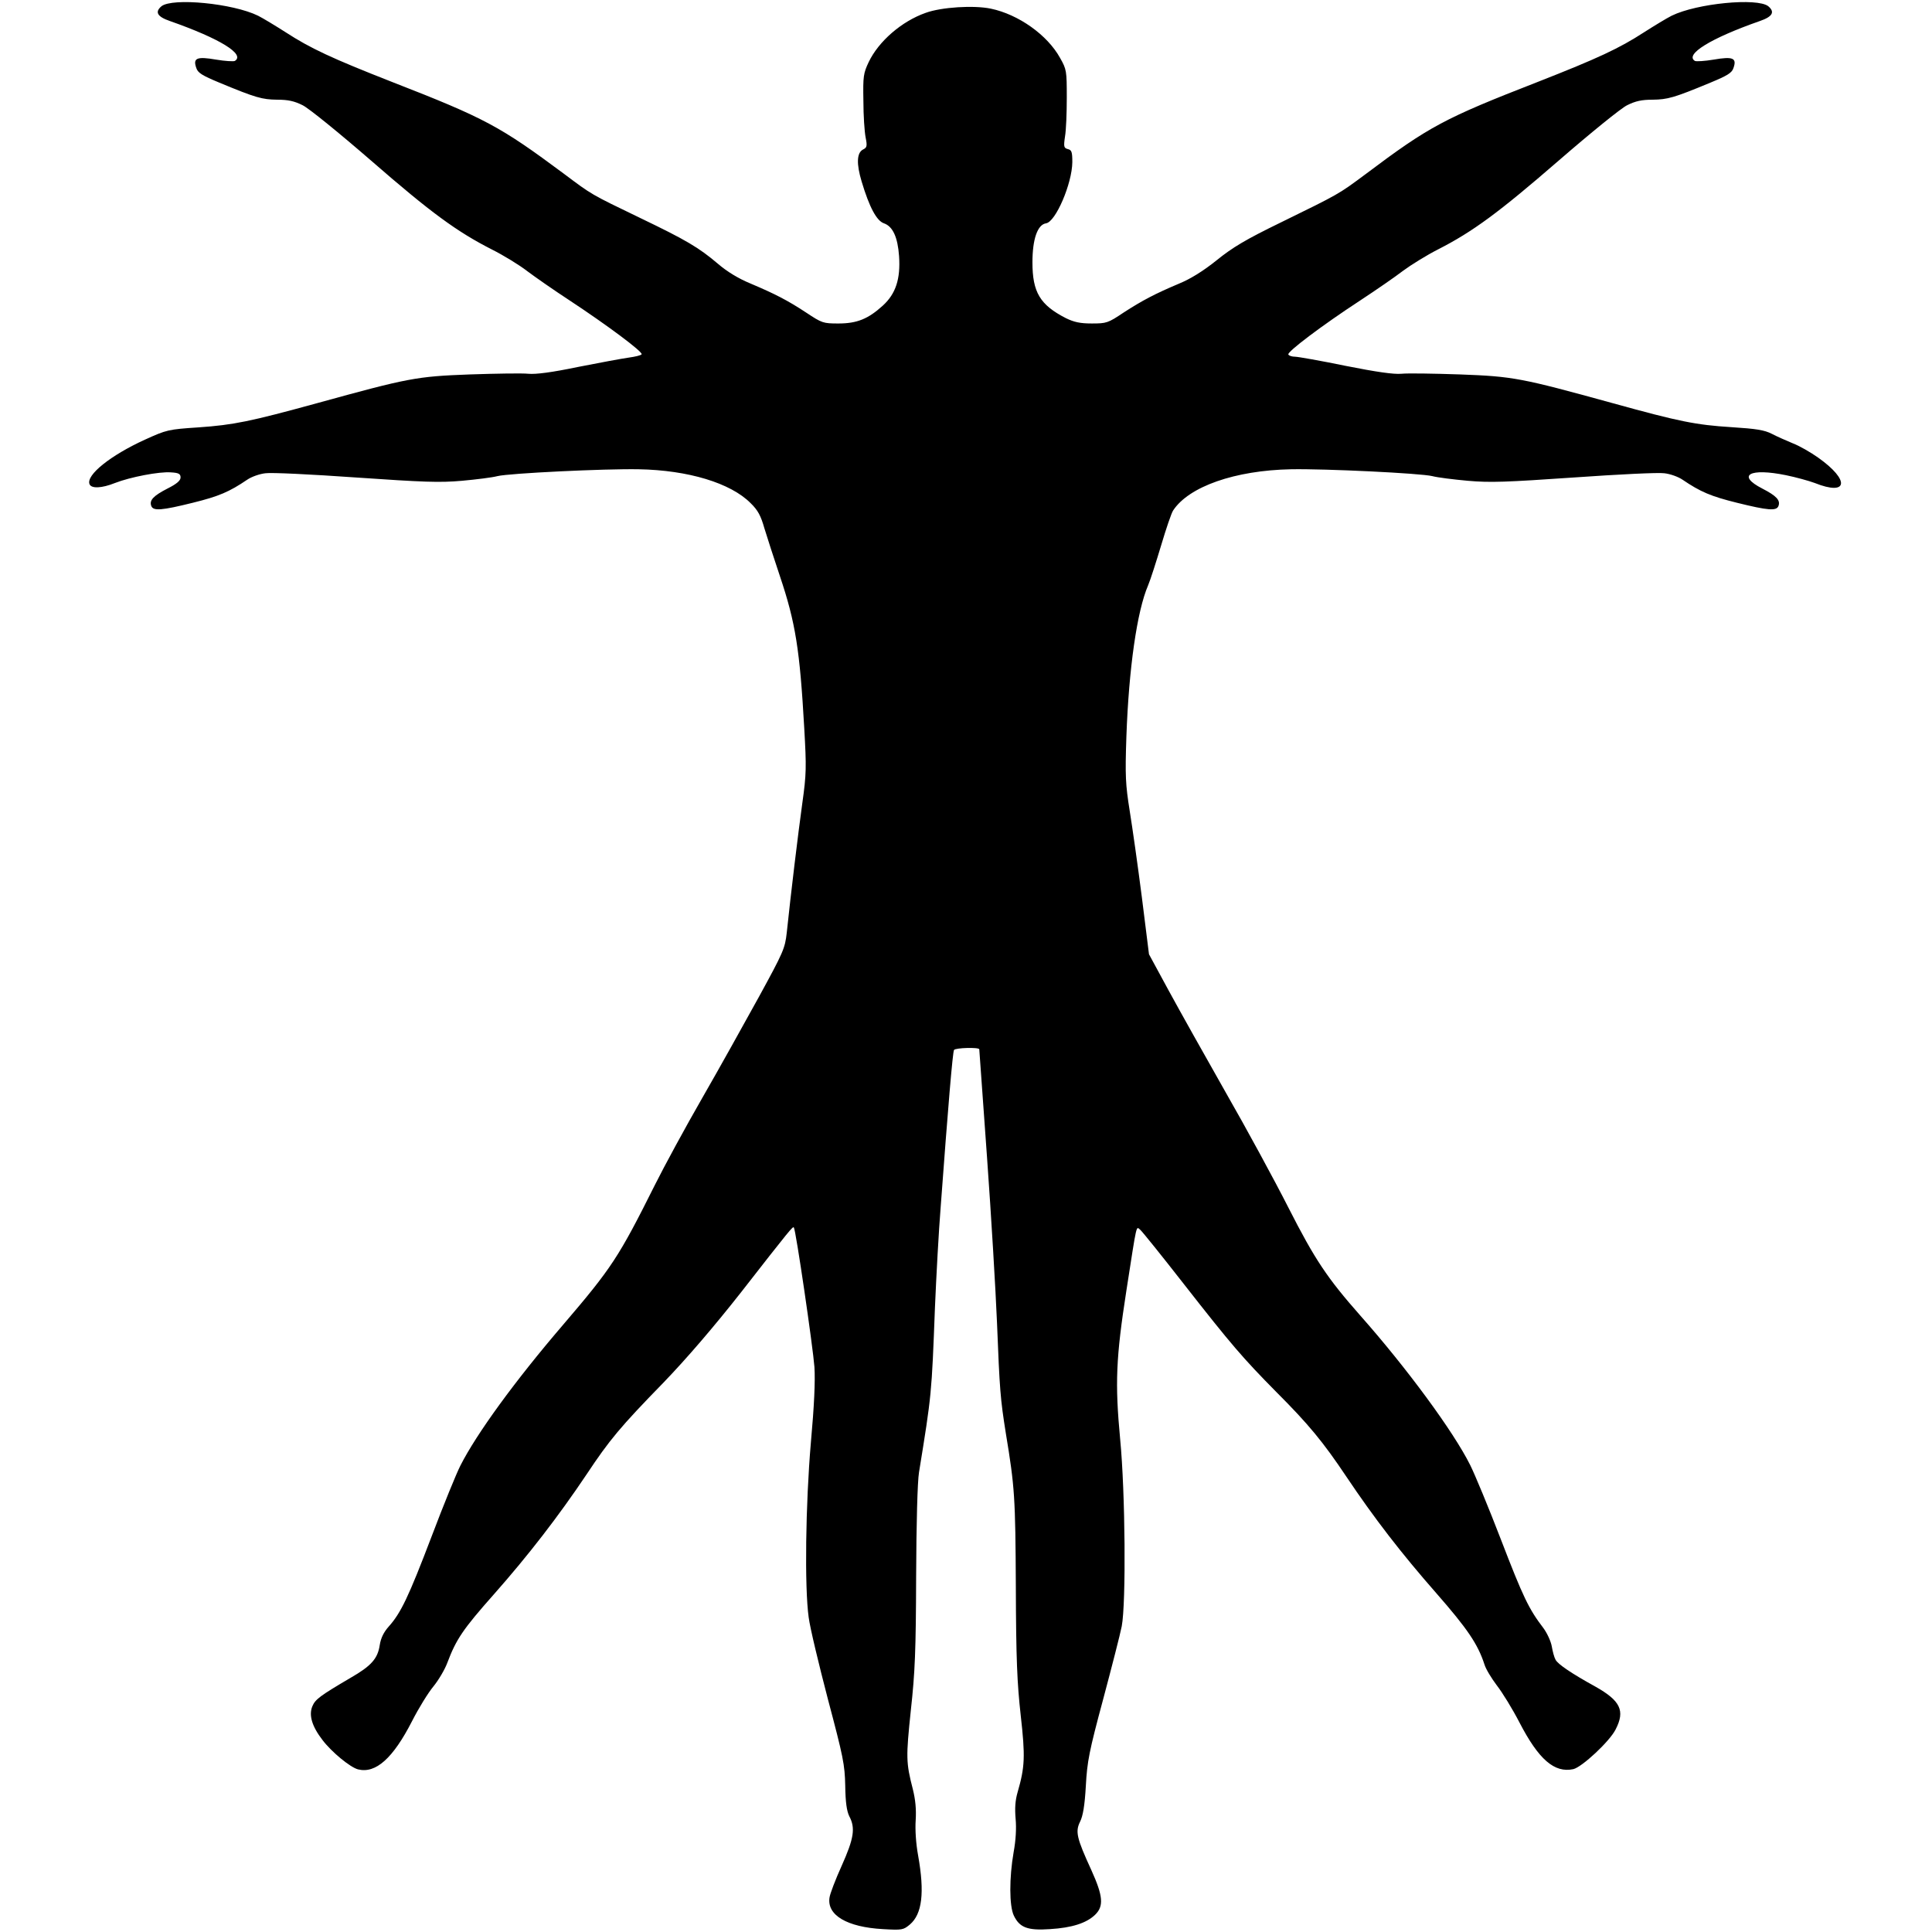 <?xml version="1.0" standalone="no"?>
<!DOCTYPE svg PUBLIC "-//W3C//DTD SVG 20010904//EN"
 "http://www.w3.org/TR/2001/REC-SVG-20010904/DTD/svg10.dtd">
<svg version="1.0" xmlns="http://www.w3.org/2000/svg"
 width="872pt" height="872pt" viewBox="0 0 872 872"
 preserveAspectRatio="xMidYMid meet">
<g transform="translate(0,872) scale(0.1,-0.1)"
fill="#000000" stroke="none">
<path d="M729 8692 c-31 -26 -20 -47 38 -67 225 -79 341 -150 293 -180 -6 -3
-44 -1 -85 6 -87 15 -105 7 -89 -38 7 -22 27 -34 104 -66 166 -69 193 -76 261
-77 49 0 77 -6 115 -25 27 -13 166 -126 309 -250 271 -236 388 -321 545 -401
52 -26 124 -70 160 -98 36 -27 122 -87 191 -132 167 -110 331 -232 325 -243
-3 -5 -29 -11 -58 -15 -29 -4 -132 -23 -228 -42 -120 -25 -191 -34 -225 -31
-27 3 -147 1 -265 -3 -241 -9 -276 -16 -690 -130 -299 -82 -375 -98 -535 -109
-136 -9 -143 -11 -240 -55 -156 -71 -267 -160 -251 -201 8 -21 55 -19 115 5
69 27 200 52 252 48 36 -2 44 -7 44 -23 0 -14 -17 -29 -59 -50 -64 -33 -83
-53 -73 -79 9 -23 47 -20 188 15 117 29 164 49 245 104 19 13 55 26 82 29 26
4 209 -5 407 -19 306 -21 378 -24 480 -15 66 6 138 15 160 21 52 13 486 34
638 31 223 -4 415 -62 505 -153 33 -32 46 -57 62 -113 12 -39 43 -136 70 -216
71 -211 90 -333 110 -687 10 -176 10 -205 -9 -340 -19 -137 -51 -402 -70 -583
-8 -71 -15 -87 -126 -290 -65 -118 -179 -323 -255 -455 -76 -132 -172 -309
-214 -393 -163 -326 -195 -375 -415 -632 -217 -253 -390 -491 -463 -635 -17
-33 -76 -177 -130 -320 -104 -273 -139 -346 -194 -407 -22 -25 -35 -51 -40
-83 -9 -61 -38 -94 -132 -148 -138 -81 -159 -97 -172 -128 -17 -40 -2 -91 46
-153 41 -54 125 -123 160 -132 80 -20 158 50 244 218 29 57 72 127 96 156 23
28 52 77 63 107 40 106 70 151 211 310 153 173 290 350 418 541 103 155 151
213 347 414 104 108 226 250 348 405 226 290 235 300 240 295 9 -10 86 -538
93 -630 4 -64 -1 -174 -16 -340 -24 -278 -29 -654 -10 -790 6 -47 46 -213 87
-370 69 -260 76 -294 78 -390 1 -75 7 -114 18 -137 29 -54 21 -101 -34 -224
-28 -62 -53 -127 -55 -144 -12 -79 79 -133 241 -142 87 -5 92 -4 122 21 55 47
67 143 37 311 -10 54 -14 118 -11 160 3 48 -1 92 -13 140 -31 120 -31 144 -9
355 19 172 23 270 24 605 1 241 6 428 13 470 57 351 57 351 72 745 6 140 17
345 26 455 33 448 54 697 60 706 6 10 114 13 114 3 0 -4 16 -223 35 -488 19
-264 39 -600 45 -746 12 -304 15 -343 40 -500 40 -242 43 -288 45 -690 1 -330
6 -438 22 -582 21 -186 19 -233 -14 -347 -11 -38 -13 -73 -9 -120 4 -42 1 -97
-9 -151 -20 -115 -20 -242 1 -286 26 -54 62 -68 163 -61 99 6 164 27 203 64
41 39 37 85 -16 202 -67 146 -73 174 -51 219 13 26 21 73 26 162 6 110 15 156
78 390 39 146 77 294 84 330 20 105 16 605 -7 843 -24 255 -19 369 28 672 49
314 43 290 63 274 9 -8 97 -117 196 -244 216 -276 266 -334 419 -489 143 -143
210 -224 315 -381 126 -188 248 -346 406 -526 140 -160 187 -229 217 -321 6
-21 32 -63 56 -95 25 -32 71 -107 102 -167 87 -168 158 -229 243 -211 39 9
164 125 191 179 44 85 22 130 -92 194 -107 59 -169 101 -179 121 -6 10 -13 37
-17 60 -4 23 -21 60 -38 83 -66 86 -92 141 -191 398 -56 146 -119 297 -139
337 -75 151 -287 439 -496 675 -149 169 -205 252 -325 488 -63 124 -190 358
-283 520 -92 162 -208 369 -257 459 l-89 164 -32 256 c-18 141 -43 317 -55
391 -19 120 -21 157 -15 335 11 309 48 567 98 683 11 26 37 108 59 181 22 74
46 145 54 157 71 108 279 181 532 186 152 3 586 -18 638 -31 22 -6 94 -15 160
-21 102 -9 174 -6 480 15 198 14 381 23 407 19 27 -3 63 -16 82 -29 81 -55
128 -75 245 -104 141 -35 179 -38 188 -15 10 26 -9 46 -73 79 -117 60 -57 94
108 60 44 -9 102 -25 129 -35 150 -60 160 12 16 114 -35 25 -86 54 -115 65
-29 12 -72 31 -95 43 -33 17 -71 23 -182 30 -160 10 -235 25 -535 108 -414
114 -449 121 -690 130 -118 4 -237 6 -265 3 -35 -3 -112 8 -253 36 -112 23
-214 41 -227 41 -13 0 -27 4 -30 10 -7 11 150 130 326 245 70 46 157 106 192
133 35 26 106 70 157 96 157 80 274 166 545 401 143 124 282 237 309 250 38
19 66 25 115 25 68 1 95 8 261 77 77 32 97 44 104 66 16 45 -2 53 -89 38 -41
-7 -79 -9 -85 -6 -47 29 70 102 293 180 58 20 69 41 38 67 -50 39 -322 13
-436 -43 -22 -11 -78 -45 -125 -75 -111 -72 -207 -117 -480 -224 -421 -164
-489 -200 -775 -415 -124 -92 -118 -89 -386 -220 -156 -76 -215 -111 -288
-170 -61 -49 -118 -84 -169 -105 -109 -46 -166 -76 -251 -131 -70 -47 -77 -49
-143 -49 -53 0 -80 6 -117 24 -117 60 -151 117 -151 252 0 105 23 170 61 176
44 6 118 180 119 276 0 46 -3 55 -20 59 -18 5 -20 10 -13 57 5 28 8 107 8 176
0 120 -1 127 -30 178 -57 104 -188 197 -313 223 -77 16 -223 7 -294 -19 -108
-38 -212 -128 -257 -222 -24 -51 -26 -64 -24 -175 0 -66 5 -140 10 -165 8 -40
6 -46 -12 -55 -28 -15 -30 -64 -6 -144 35 -117 68 -178 101 -189 40 -14 62
-63 68 -148 7 -103 -15 -170 -73 -223 -66 -60 -116 -81 -201 -81 -69 0 -74 2
-145 49 -85 56 -142 85 -253 132 -51 21 -103 52 -145 88 -87 74 -145 108 -351
207 -226 109 -217 104 -345 200 -288 214 -354 250 -775 414 -273 107 -369 152
-480 224 -47 30 -103 64 -125 75 -114 56 -386 82 -436 43z"/>
</g>
</svg>
